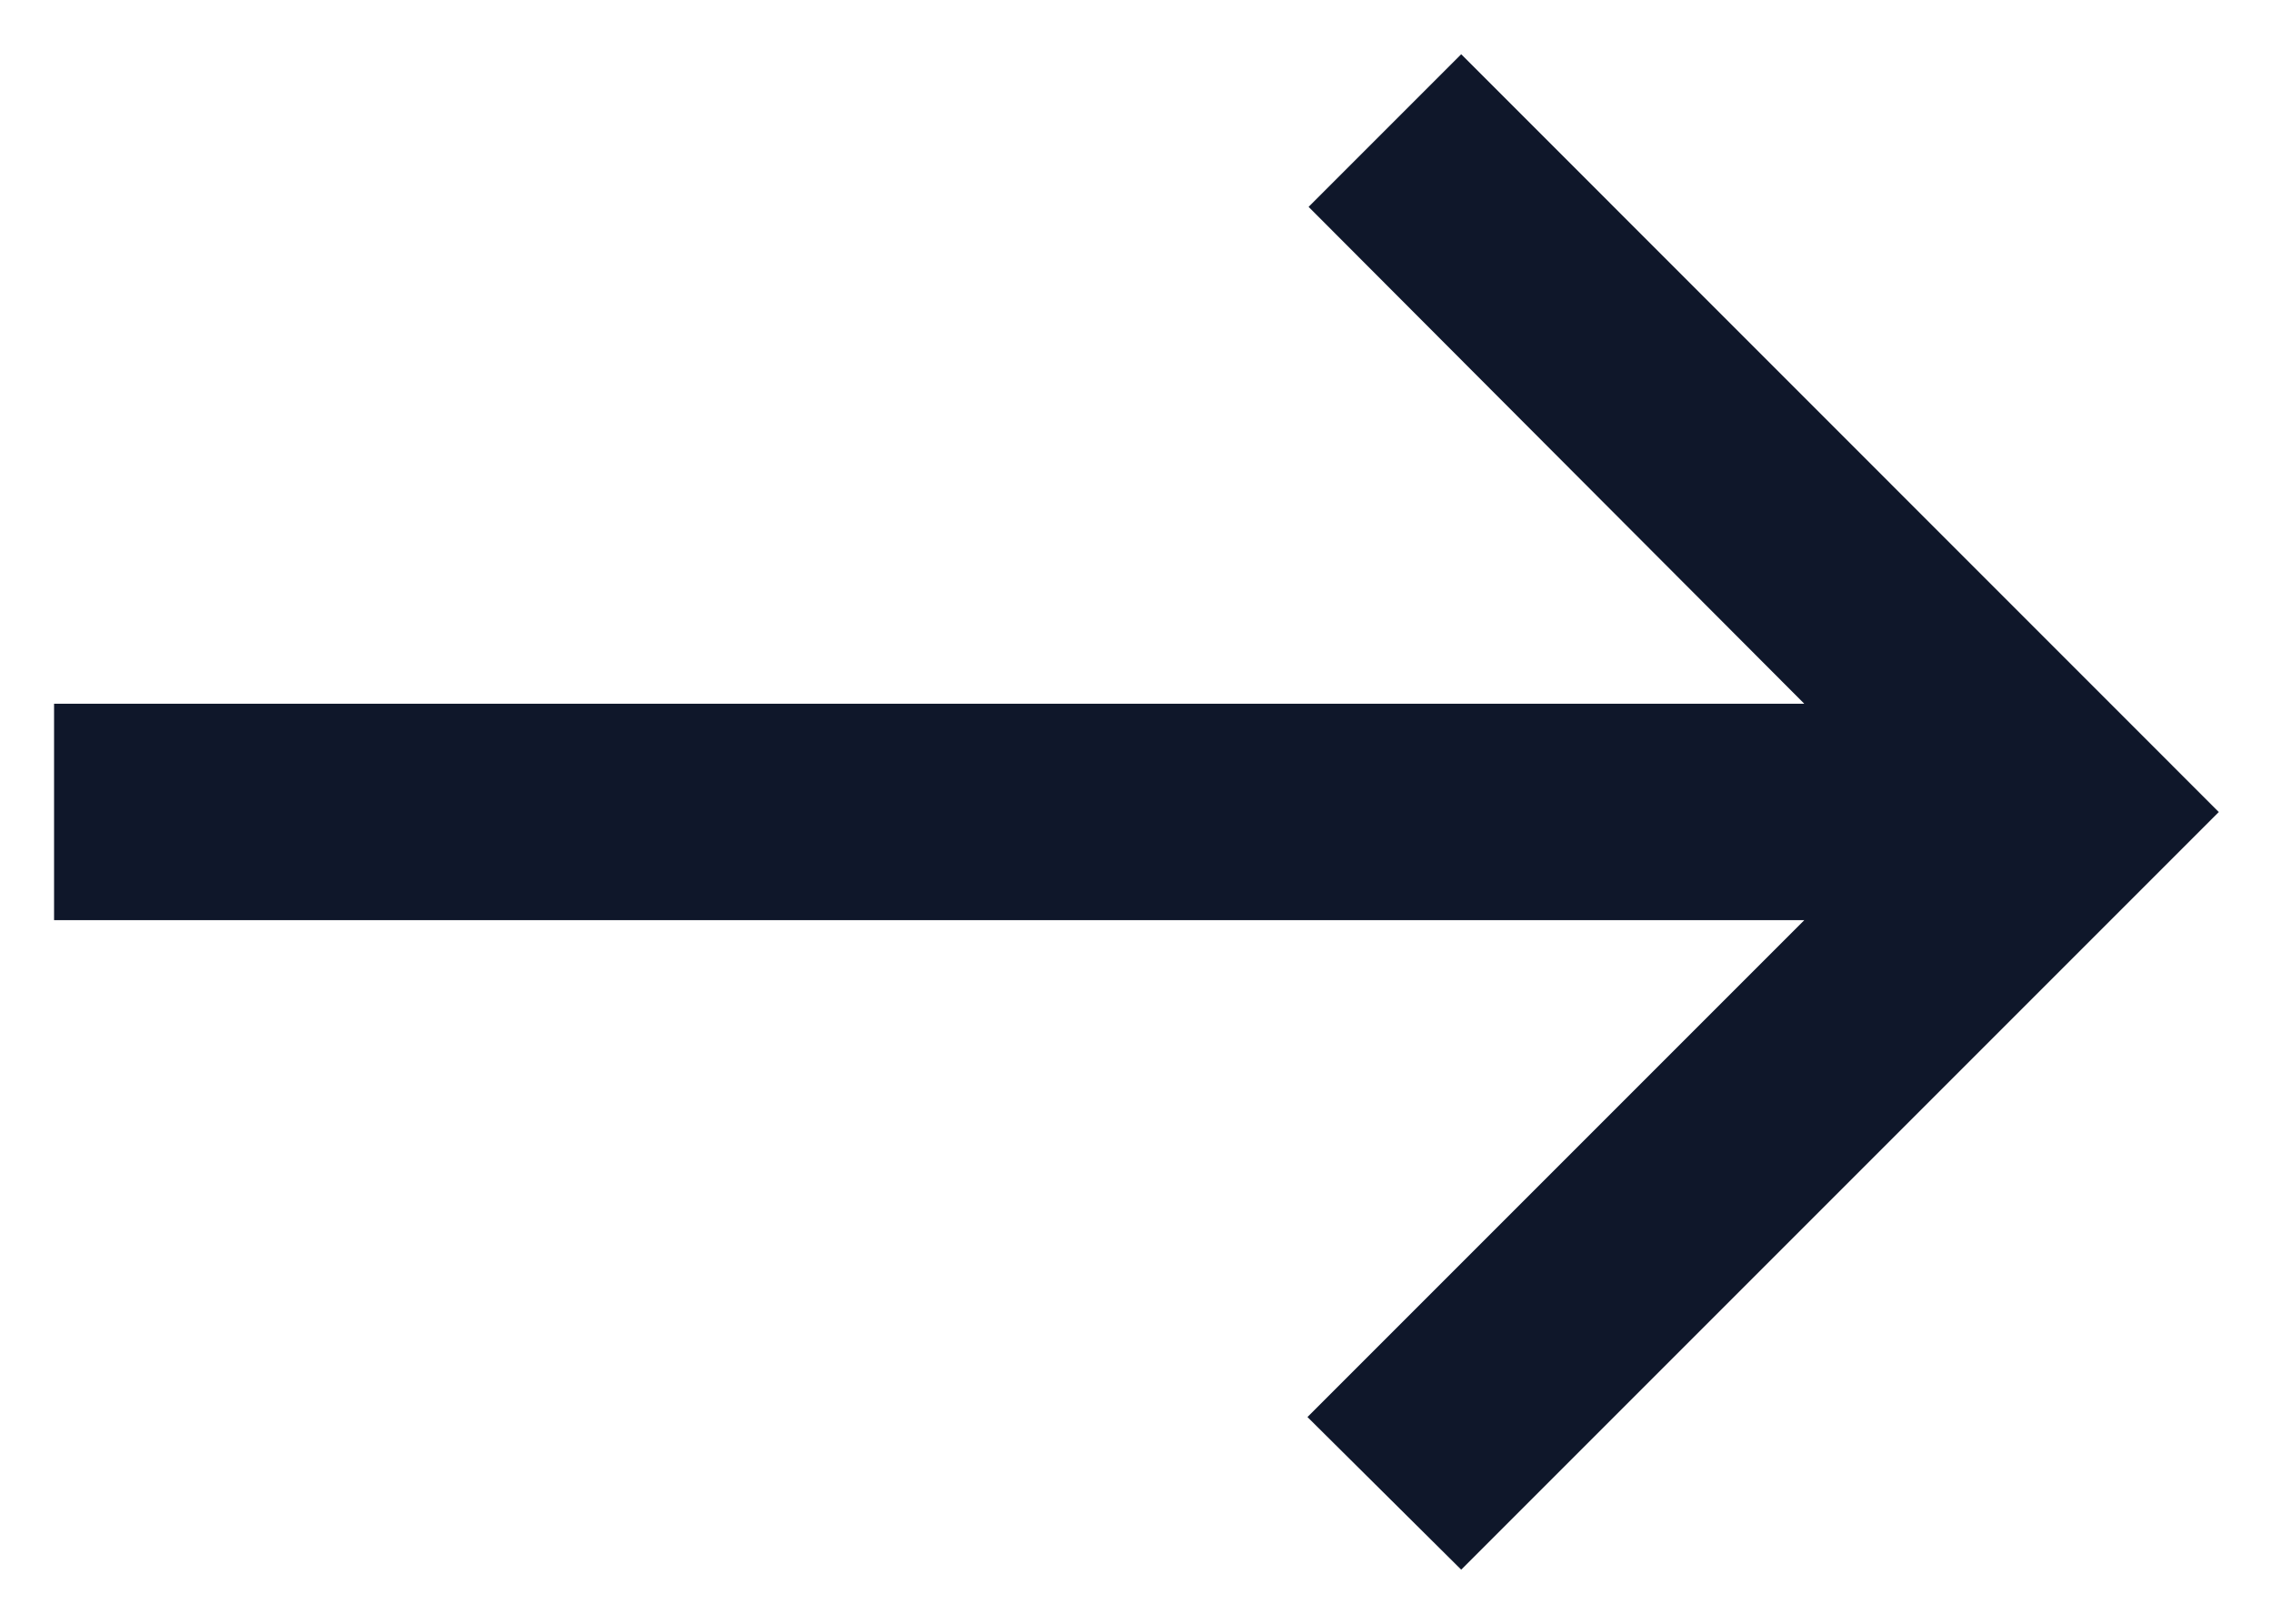 <svg xmlns="http://www.w3.org/2000/svg" width="14" height="10" fill="none" viewBox="0 0 14 10"><path fill="#0f172a" d="m9 .334-.94.94 3.053 3.06H.333v1.333h10.78l-3.06 3.06.947.94 4.666-4.666z"/></svg>